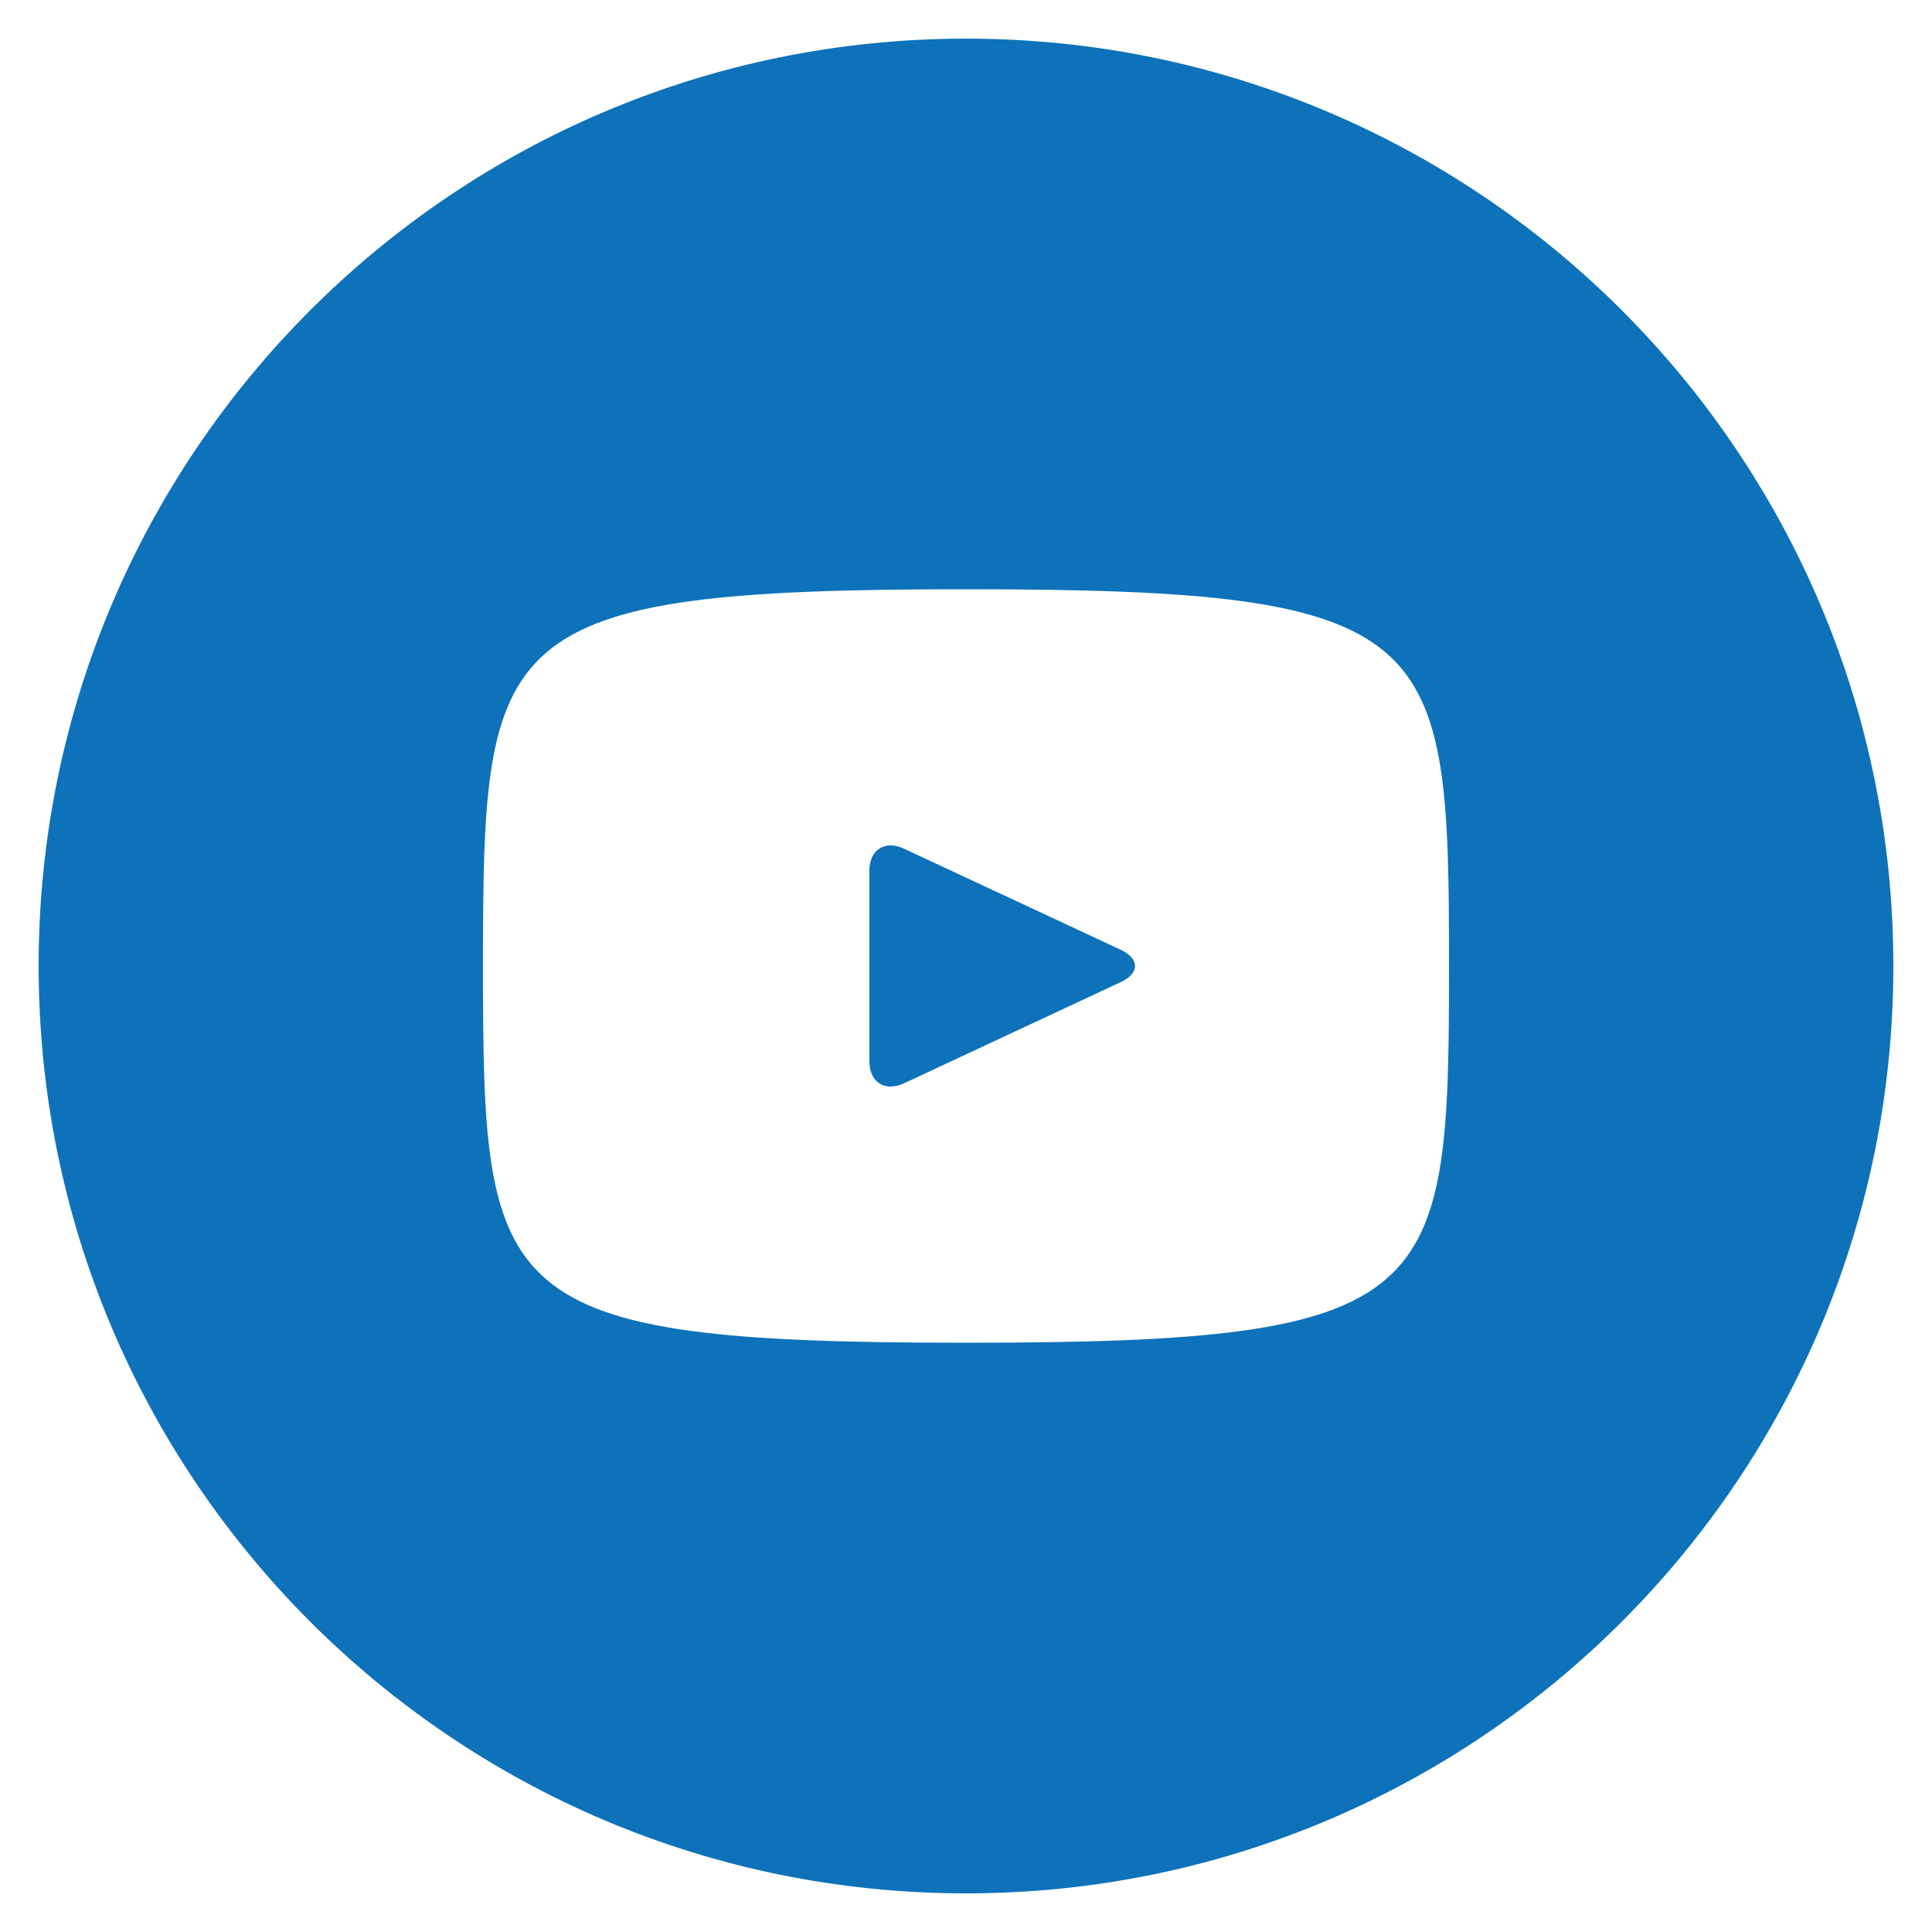 <svg width="32" height="32" viewBox="0 0 32 32" fill="none" xmlns="http://www.w3.org/2000/svg">
<path d="M18.565 15.732L14.971 14.056C14.658 13.91 14.4 14.073 14.4 14.42V17.579C14.4 17.926 14.658 18.089 14.971 17.944L18.563 16.267C18.878 16.12 18.878 15.88 18.565 15.732ZM16 0.64C7.517 0.64 0.64 7.516 0.64 16C0.64 24.483 7.517 31.36 16 31.36C24.483 31.36 31.36 24.483 31.36 16C31.36 7.516 24.483 0.64 16 0.64ZM16 22.24C8.138 22.24 8 21.531 8 16C8 10.468 8.138 9.76 16 9.76C23.863 9.76 24 10.468 24 16C24 21.531 23.863 22.24 16 22.24Z" fill="#0D72B9"/>
</svg>
